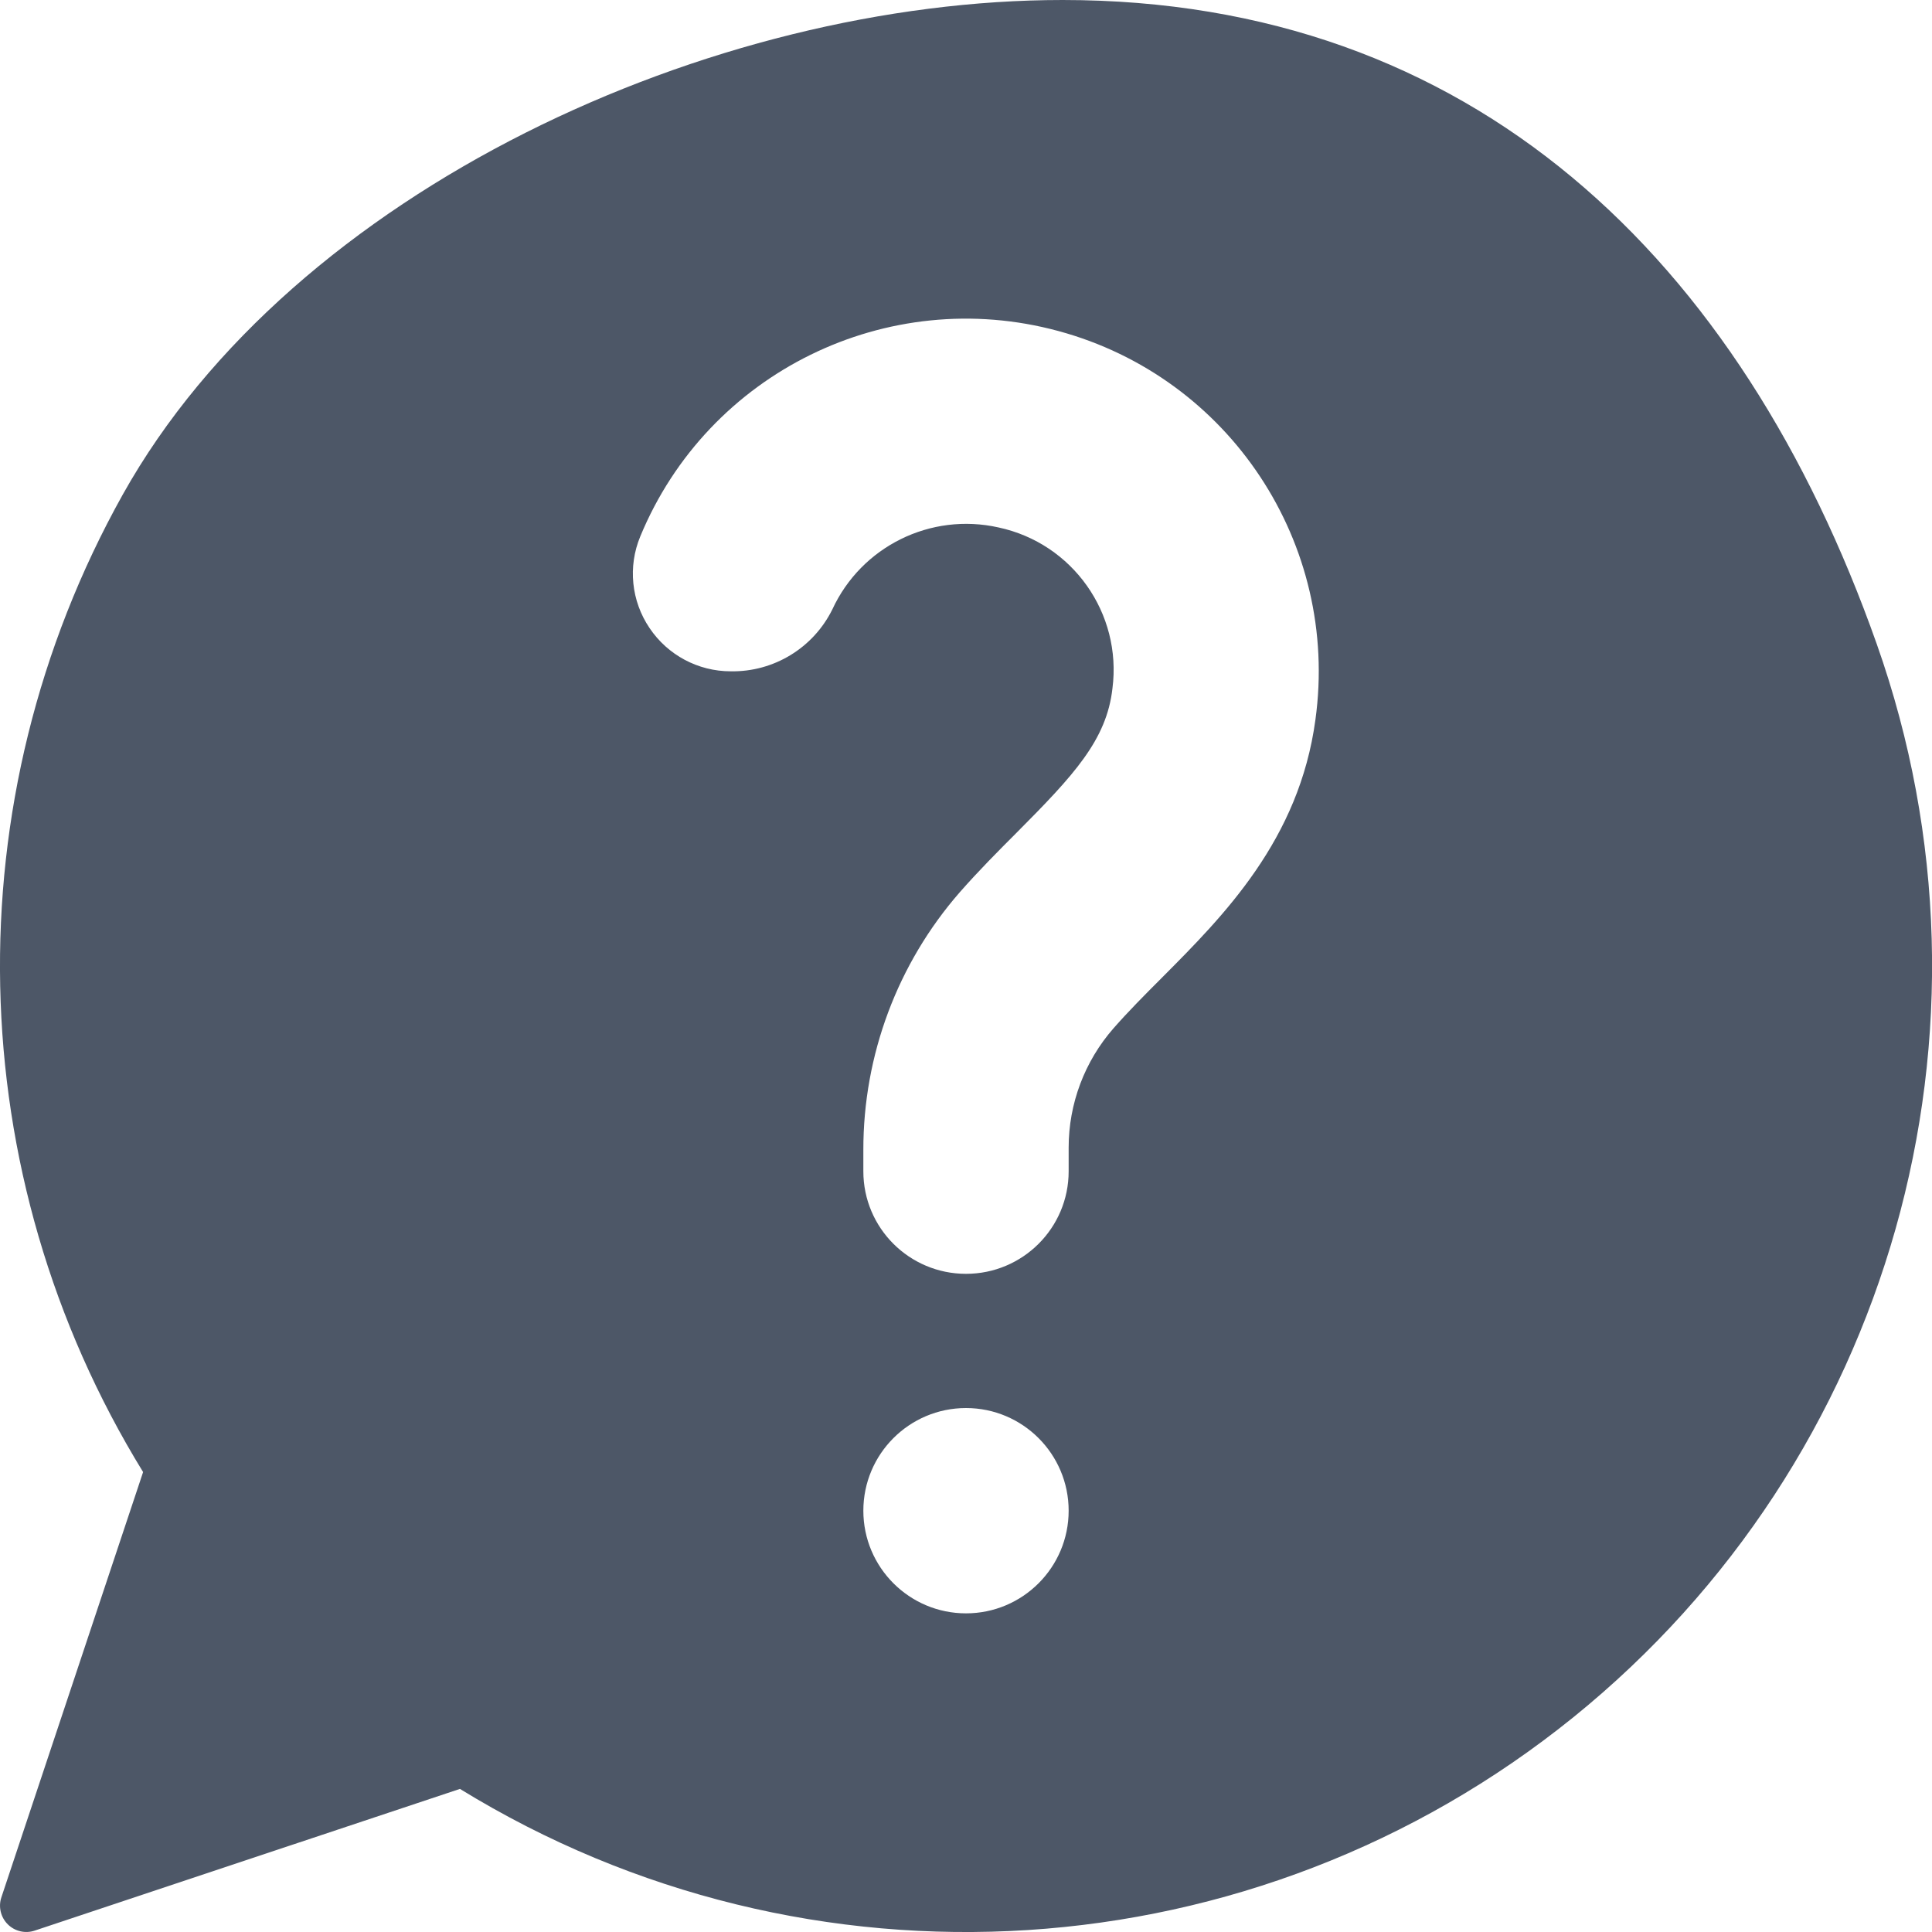<?xml version="1.0" encoding="UTF-8"?>
<svg width="15px" height="15px" viewBox="0 0 15 15" version="1.1" xmlns="http://www.w3.org/2000/svg" xmlns:xlink="http://www.w3.org/1999/xlink">
    <!-- Generator: Sketch 55.1 (78136) - https://sketchapp.com -->
    <title>ic_help_center</title>
    <desc>Created with Sketch.</desc>
    <g id="Page-1" stroke="none" stroke-width="1" fill="none" fill-rule="evenodd">
        <g id="01-Home-Page---Top-Section" transform="translate(-1568, -8)" fill="#4D5767" fill-rule="nonzero">
            <g id="Top-Section">
                <g id="Top-buttons" transform="translate(1277, 0)">
                    <path d="M299.25,8 C296.533,8 293.279,9.469 291.953,11.84 C290.628,14.212 290.688,17.114 292.111,19.429 L291.011,22.73 C290.986,22.803 291.005,22.885 291.06,22.94 C291.115,22.995 291.197,23.014 291.27,22.989 L294.571,21.889 C297.279,23.554 300.742,23.331 303.214,21.334 C305.686,19.336 306.631,15.997 305.571,13 C304.512,10.003 302.428,8 299.25,8 Z M298.5,20.526 C298.06,20.526 297.703,20.169 297.703,19.729 C297.703,19.289 298.06,18.932 298.5,18.932 C298.94,18.932 299.297,19.289 299.297,19.729 C299.297,20.169 298.94,20.526 298.5,20.526 Z M300.021,15.591 C299.886,15.726 299.759,15.854 299.645,15.984 C299.421,16.24 299.297,16.569 299.297,16.91 L299.297,17.094 C299.297,17.534 298.94,17.89 298.5,17.89 C298.06,17.89 297.703,17.534 297.703,17.094 L297.703,16.929 C297.702,16.193 297.968,15.481 298.452,14.927 C298.598,14.761 298.747,14.611 298.892,14.466 C299.338,14.018 299.592,13.745 299.637,13.345 C299.712,12.762 299.328,12.218 298.752,12.095 C298.226,11.977 297.688,12.242 297.462,12.732 C297.314,13.031 297.007,13.218 296.673,13.212 C296.42,13.212 296.184,13.086 296.043,12.876 C295.901,12.666 295.874,12.399 295.971,12.165 C296.497,10.892 297.888,10.209 299.217,10.57 C300.547,10.93 301.401,12.222 301.213,13.587 C301.087,14.521 300.502,15.108 300.021,15.591 Z" id="ic_help_center"></path>
                </g>
            </g>
        </g>
    </g>
</svg>